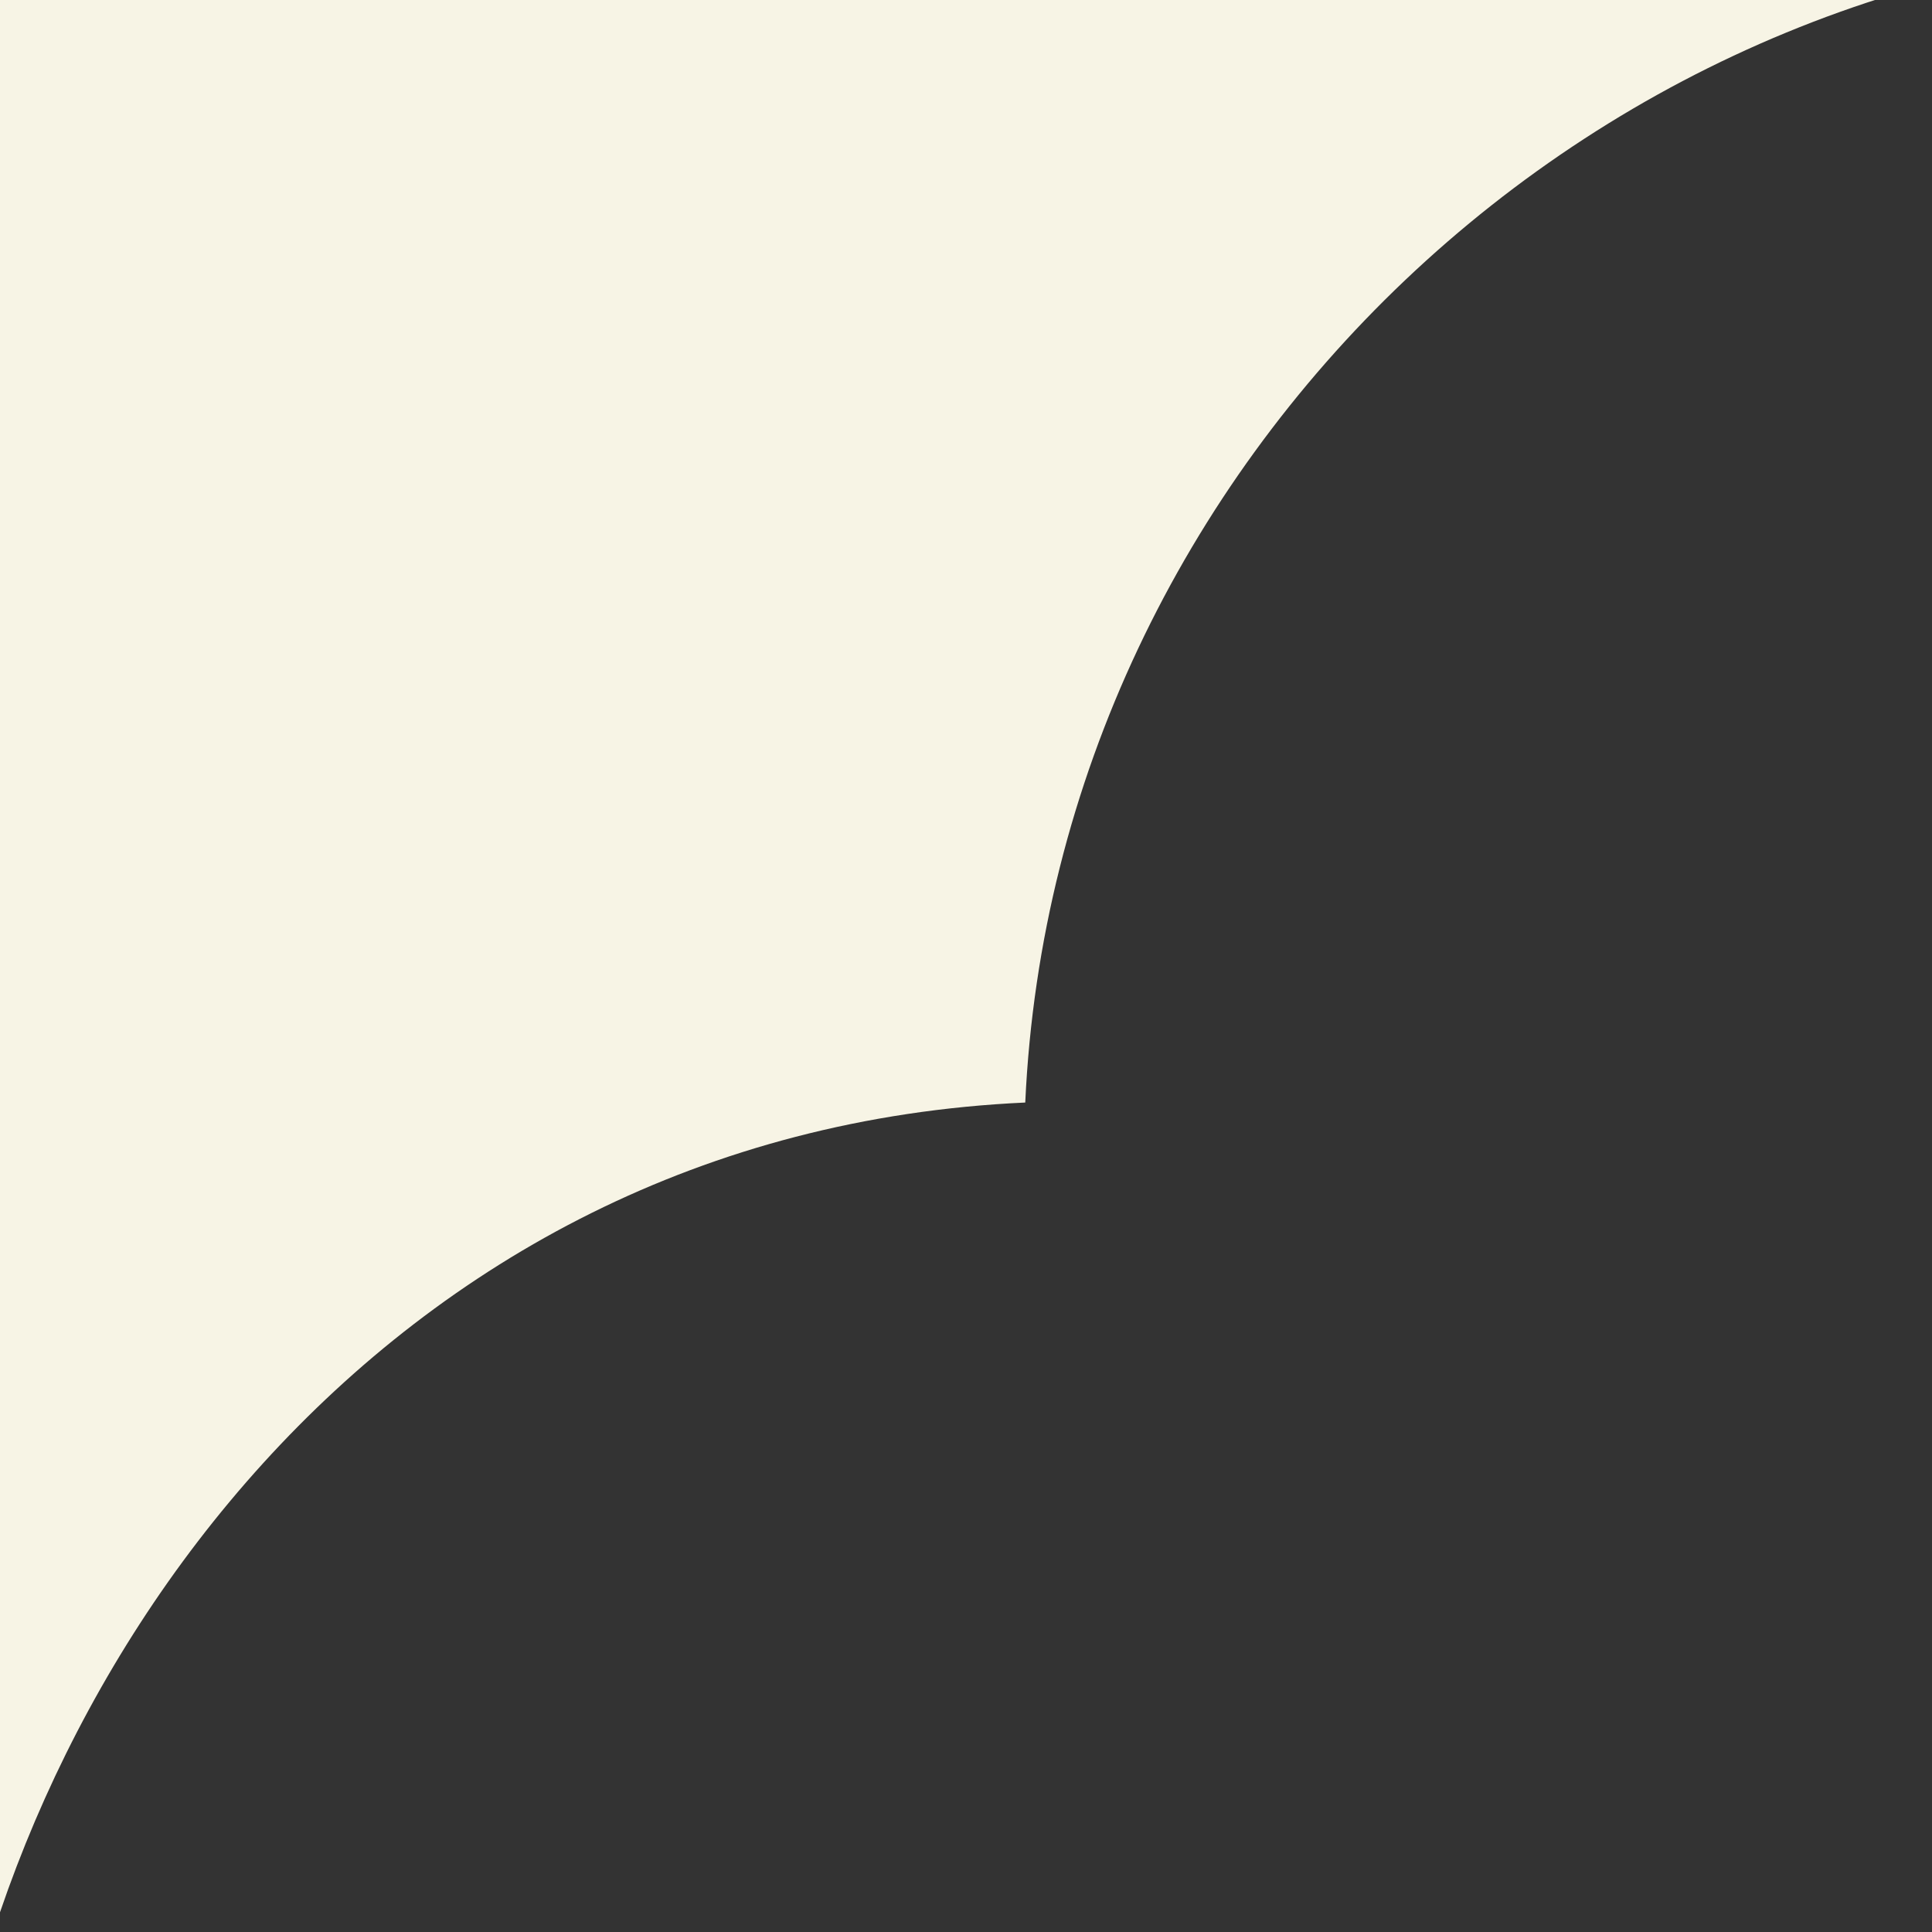 <svg width="100" fill="#F7F4E5" height="100" xmlns="http://www.w3.org/2000/svg">

 <rect width="100%" height="100%" fill="#333333" stroke="none"/>

 <g>
  <path id="svg_1" stroke-width="0" stroke="white" d="m-3,-3l0,115c3,-25 22.635,-53.401 56.067,-54.933c1.532,-33.432 29.933,-60.067 62.933,-60.067l-119,0z"/>
 </g>
</svg>